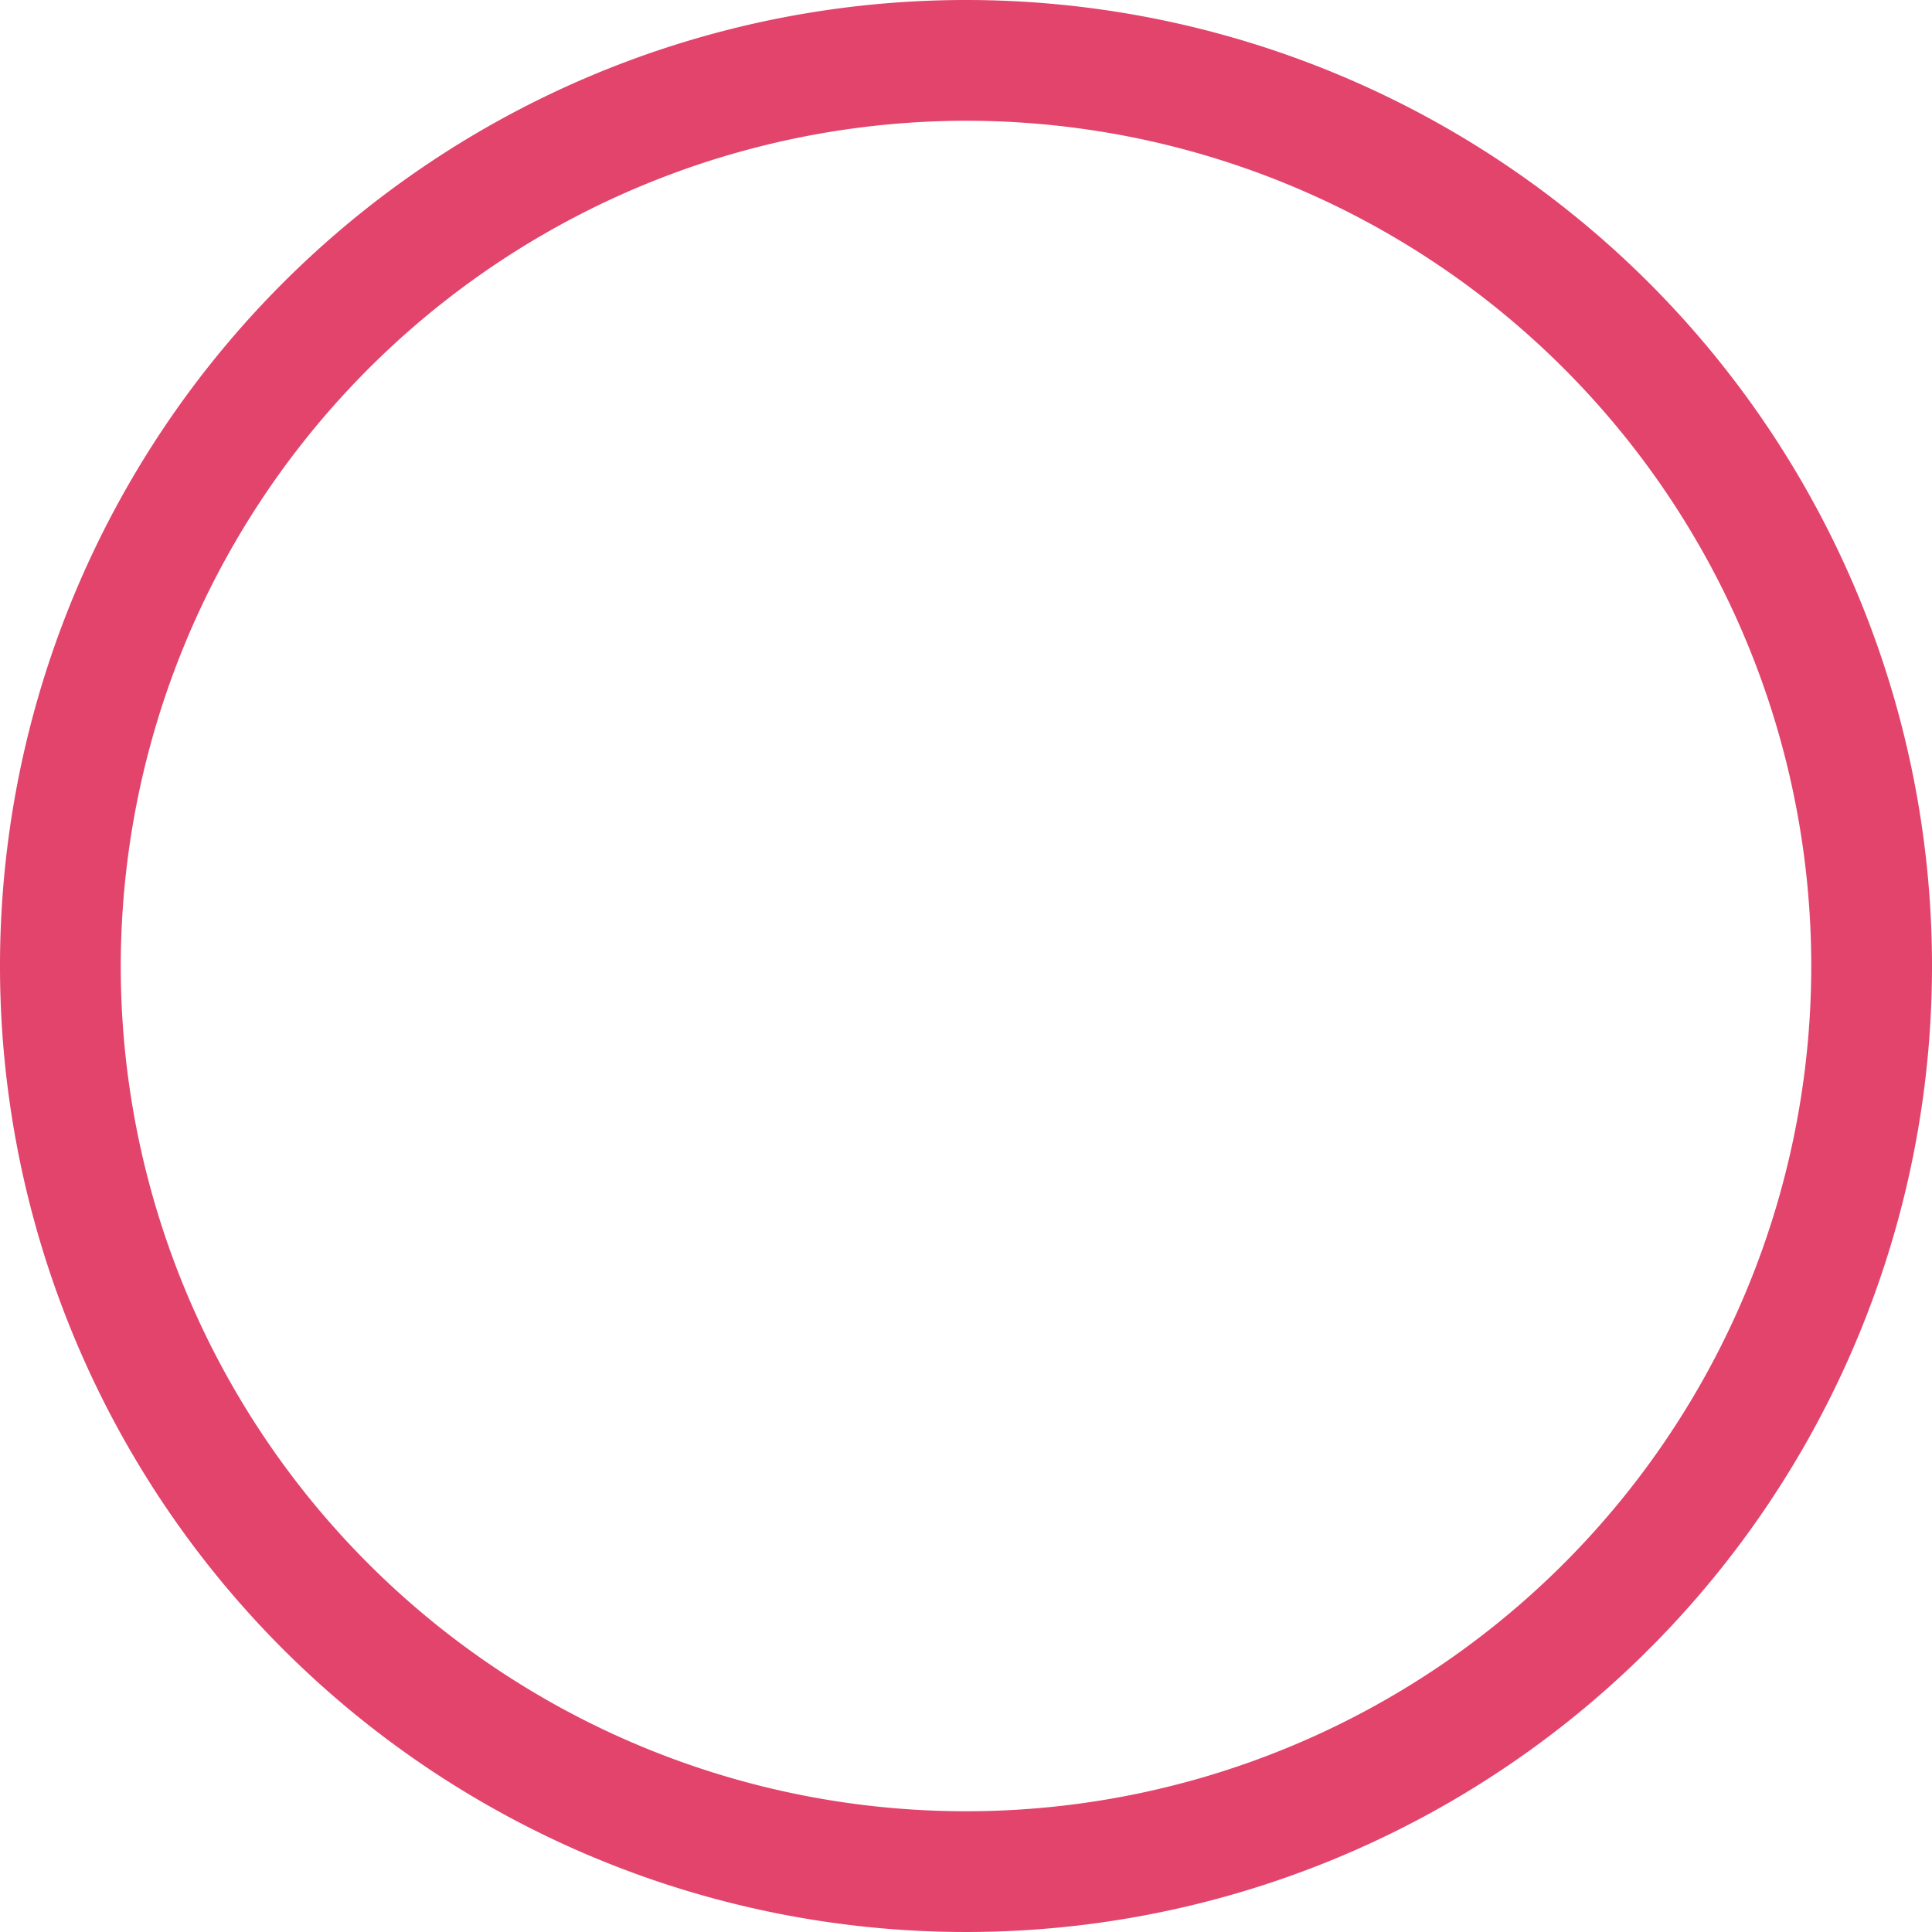 <svg height="16" viewBox="0 0 16 16" width="16" xmlns="http://www.w3.org/2000/svg" xmlns:xlink="http://www.w3.org/1999/xlink"><clipPath id="a"><path d="m0 0h16v16h-16z"/></clipPath><path d="m0 0h16v16h-16z" fill="#fff"/><g clip-path="url(#a)" fill="#2ea7e6"><path d="m13.961 14.65a.647.647 0 0 1 -.461-.192l-11.923-12a.65.65 0 0 1 .923-.916l11.923 12a.65.65 0 0 1 -.461 1.108"/><path d="m2.038 14.65a.65.65 0 0 1 -.461-1.108l11.923-12a.65.65 0 0 1 .922.916l-11.922 12a.647.647 0 0 1 -.461.192"/></g><path d="m0 0h16v16h-16z" fill="#fff"/><g clip-path="url(#a)"><path d="m15.475 14.5h-14.949a.5.5 0 0 1 -.434-.749l7.475-13a.519.519 0 0 1 .867 0l7.475 13a.5.5 0 0 1 -.434.749m-14.085-1h13.221l-6.611-11.5z" fill="#ffc400"/></g><path d="m0 0h16v16h-16z" fill="#fff"/><g clip-path="url(#a)"><path d="m8 1a7 7 0 1 1 -7 7 7.008 7.008 0 0 1 7-7m0-1a8 8 0 1 0 8 8 8 8 0 0 0 -8-8" fill="#e2446c"/></g></svg>
